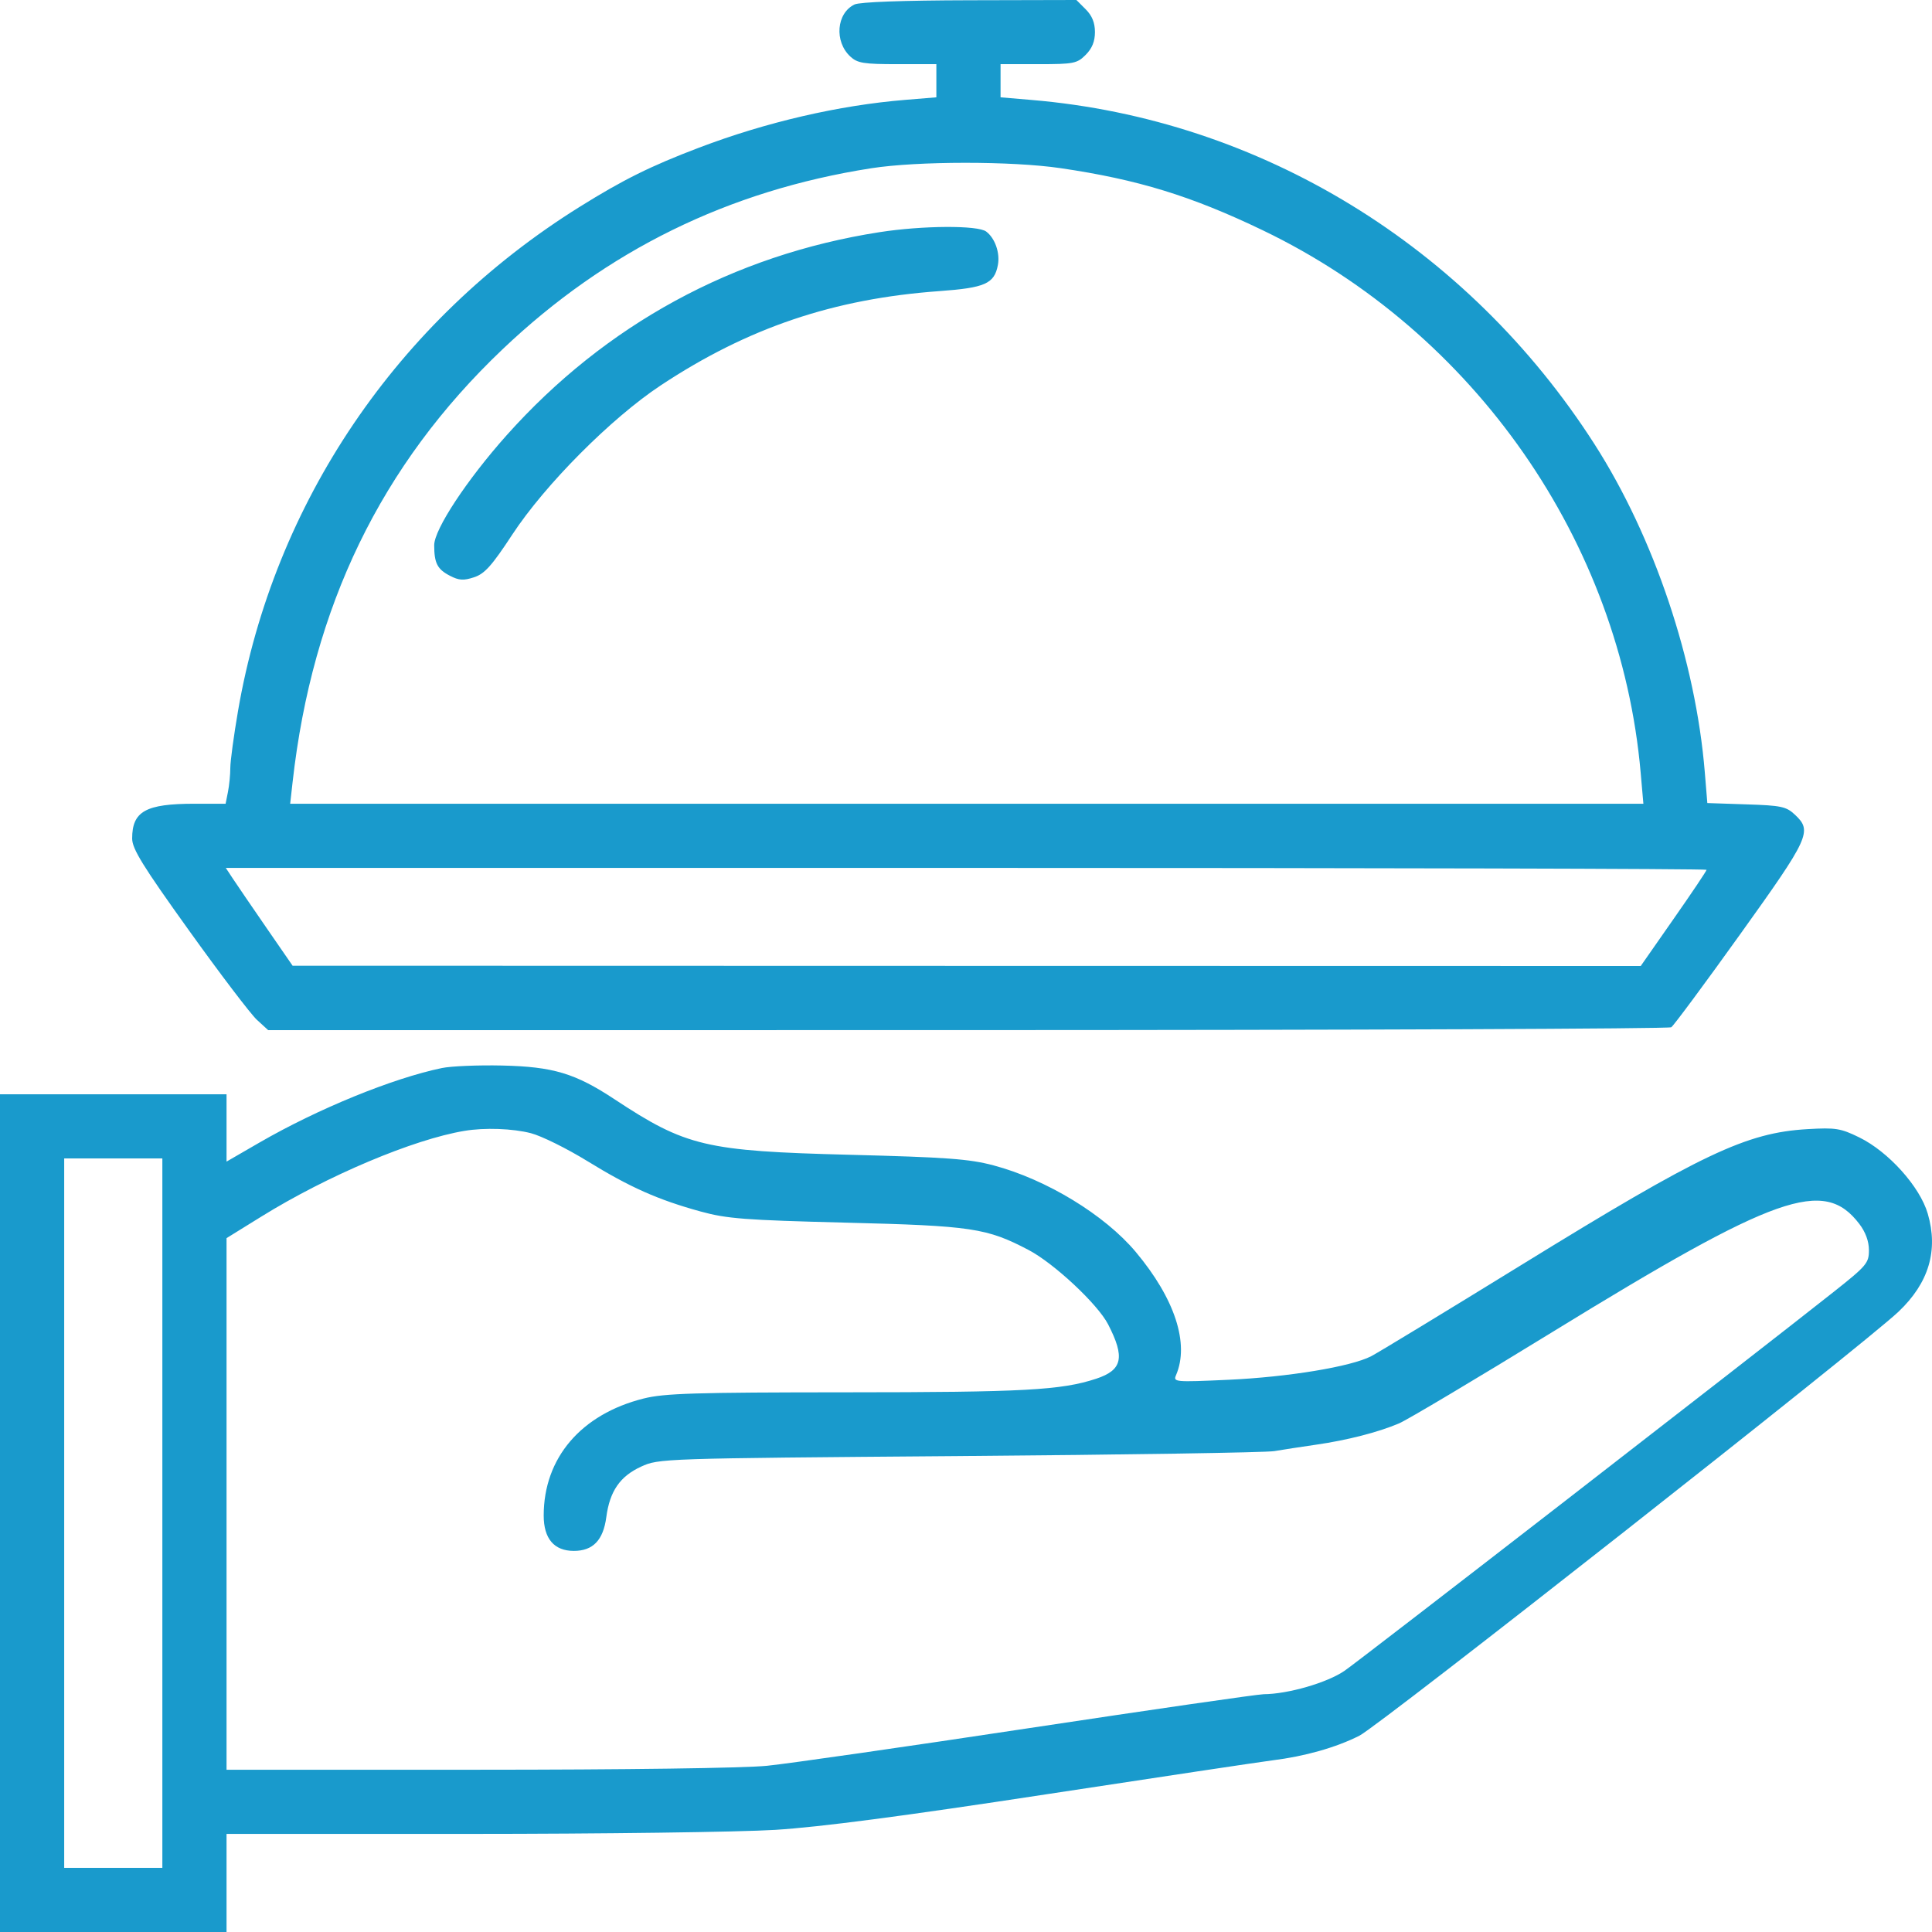 <svg width="62" height="62" viewBox="0 0 62 62" fill="none" xmlns="http://www.w3.org/2000/svg">
<path fill-rule="evenodd" clip-rule="evenodd" d="M27.422 0.144C26.842 0.424 26.768 1.331 27.286 1.813C27.516 2.027 27.712 2.059 28.799 2.059H30.049V2.591V3.123L29.049 3.205C26.921 3.379 24.59 3.919 22.435 4.738C20.882 5.328 19.997 5.767 18.599 6.64C12.744 10.294 8.792 16.126 7.639 22.812C7.503 23.603 7.391 24.427 7.391 24.643C7.391 24.859 7.357 25.206 7.315 25.415L7.24 25.793H6.243C4.675 25.793 4.241 26.035 4.241 26.91C4.241 27.239 4.582 27.792 6.061 29.854C7.061 31.25 8.044 32.542 8.243 32.726L8.607 33.059L31.05 33.057C43.394 33.056 53.556 33.015 53.632 32.966C53.708 32.917 54.703 31.575 55.843 29.983C58.072 26.873 58.164 26.673 57.604 26.147C57.323 25.883 57.168 25.849 56.041 25.813L54.79 25.771L54.709 24.783C54.417 21.211 53.081 17.237 51.17 14.255C47.097 7.898 40.44 3.826 33.108 3.208L32.109 3.123V2.591V2.059H33.326C34.456 2.059 34.564 2.038 34.84 1.761C35.046 1.556 35.138 1.329 35.138 1.029C35.138 0.729 35.046 0.502 34.84 0.297L34.543 0L31.114 0.008C28.978 0.013 27.587 0.064 27.422 0.144ZM34.032 5.396C36.517 5.761 38.229 6.287 40.529 7.393C47.314 10.654 52.004 17.389 52.651 24.799L52.738 25.793H31.025H9.312L9.39 25.097C10.021 19.47 12.228 14.917 16.123 11.213C19.463 8.036 23.375 6.115 27.962 5.399C29.446 5.168 32.465 5.166 34.032 5.396ZM28.223 7.451C23.534 8.181 19.428 10.418 16.261 13.965C14.983 15.397 13.934 16.989 13.934 17.495C13.934 18.073 14.035 18.269 14.441 18.478C14.728 18.627 14.877 18.636 15.214 18.525C15.553 18.413 15.783 18.157 16.44 17.155C17.493 15.551 19.614 13.419 21.204 12.367C23.998 10.518 26.751 9.587 30.145 9.342C31.613 9.236 31.909 9.104 32.023 8.506C32.097 8.12 31.932 7.645 31.649 7.431C31.379 7.225 29.604 7.236 28.223 7.451ZM54.766 27.913C54.766 27.947 54.291 28.655 53.709 29.487L52.653 31L31.021 30.996L9.39 30.991L8.542 29.762C8.076 29.085 7.593 28.379 7.47 28.192L7.246 27.852H31.006C44.074 27.852 54.766 27.879 54.766 27.913ZM14.184 34.274C12.601 34.602 10.209 35.579 8.33 36.664L7.27 37.277V36.197V35.117H3.635H0V48.559V62H3.635H7.27V60.426V58.852H15.037C19.308 58.852 23.738 58.793 24.881 58.722C26.322 58.632 28.983 58.283 33.563 57.583C37.194 57.029 40.466 56.538 40.832 56.492C41.875 56.363 42.872 56.08 43.624 55.701C44.275 55.372 59.792 43.169 60.925 42.094C61.898 41.171 62.209 40.131 61.864 38.948C61.612 38.081 60.604 36.959 59.663 36.499C59.068 36.208 58.906 36.183 58.006 36.235C56.039 36.349 54.617 37.024 48.829 40.59C46.397 42.088 44.225 43.408 44.002 43.523C43.352 43.859 41.33 44.192 39.416 44.279C37.699 44.357 37.644 44.352 37.741 44.128C38.175 43.118 37.703 41.676 36.449 40.178C35.454 38.989 33.579 37.848 31.883 37.398C31.101 37.191 30.383 37.138 27.262 37.058C22.639 36.939 22.018 36.792 19.72 35.276C18.46 34.444 17.75 34.231 16.115 34.194C15.348 34.177 14.48 34.213 14.184 34.274ZM17.039 36.366C17.376 36.453 18.192 36.857 18.852 37.263C20.22 38.104 21.115 38.502 22.486 38.879C23.327 39.11 23.901 39.154 27.141 39.236C31.187 39.337 31.666 39.409 33.008 40.113C33.824 40.541 35.225 41.85 35.559 42.497C36.109 43.563 36.021 43.967 35.177 44.245C34.056 44.614 32.858 44.679 27.166 44.681C22.291 44.683 21.319 44.713 20.654 44.88C18.646 45.384 17.448 46.788 17.448 48.635C17.448 49.378 17.782 49.77 18.415 49.77C19.029 49.77 19.359 49.427 19.457 48.687C19.568 47.854 19.894 47.379 20.571 47.067C21.139 46.805 21.21 46.802 30.776 46.727C36.074 46.685 40.626 46.614 40.893 46.568C41.16 46.523 41.759 46.43 42.226 46.363C43.229 46.219 44.22 45.965 44.891 45.681C45.158 45.568 47.366 44.253 49.799 42.758C57.021 38.321 58.531 37.788 59.667 39.276C59.868 39.539 59.976 39.836 59.976 40.121C59.976 40.532 59.901 40.621 58.856 41.449C56.222 43.534 43.673 53.255 43.15 53.616C42.593 54 41.336 54.364 40.554 54.369C40.367 54.37 36.986 54.859 33.041 55.455C29.096 56.052 25.304 56.597 24.614 56.666C23.877 56.741 20.036 56.793 15.315 56.793H7.27V48.263V39.733L8.391 39.039C10.504 37.729 13.267 36.563 14.903 36.291C15.553 36.182 16.453 36.214 17.039 36.366ZM5.21 48.559V59.941H3.635H2.06V48.559V37.176H3.635H5.21V48.559Z" fill="#199ACC"/>
</svg>

